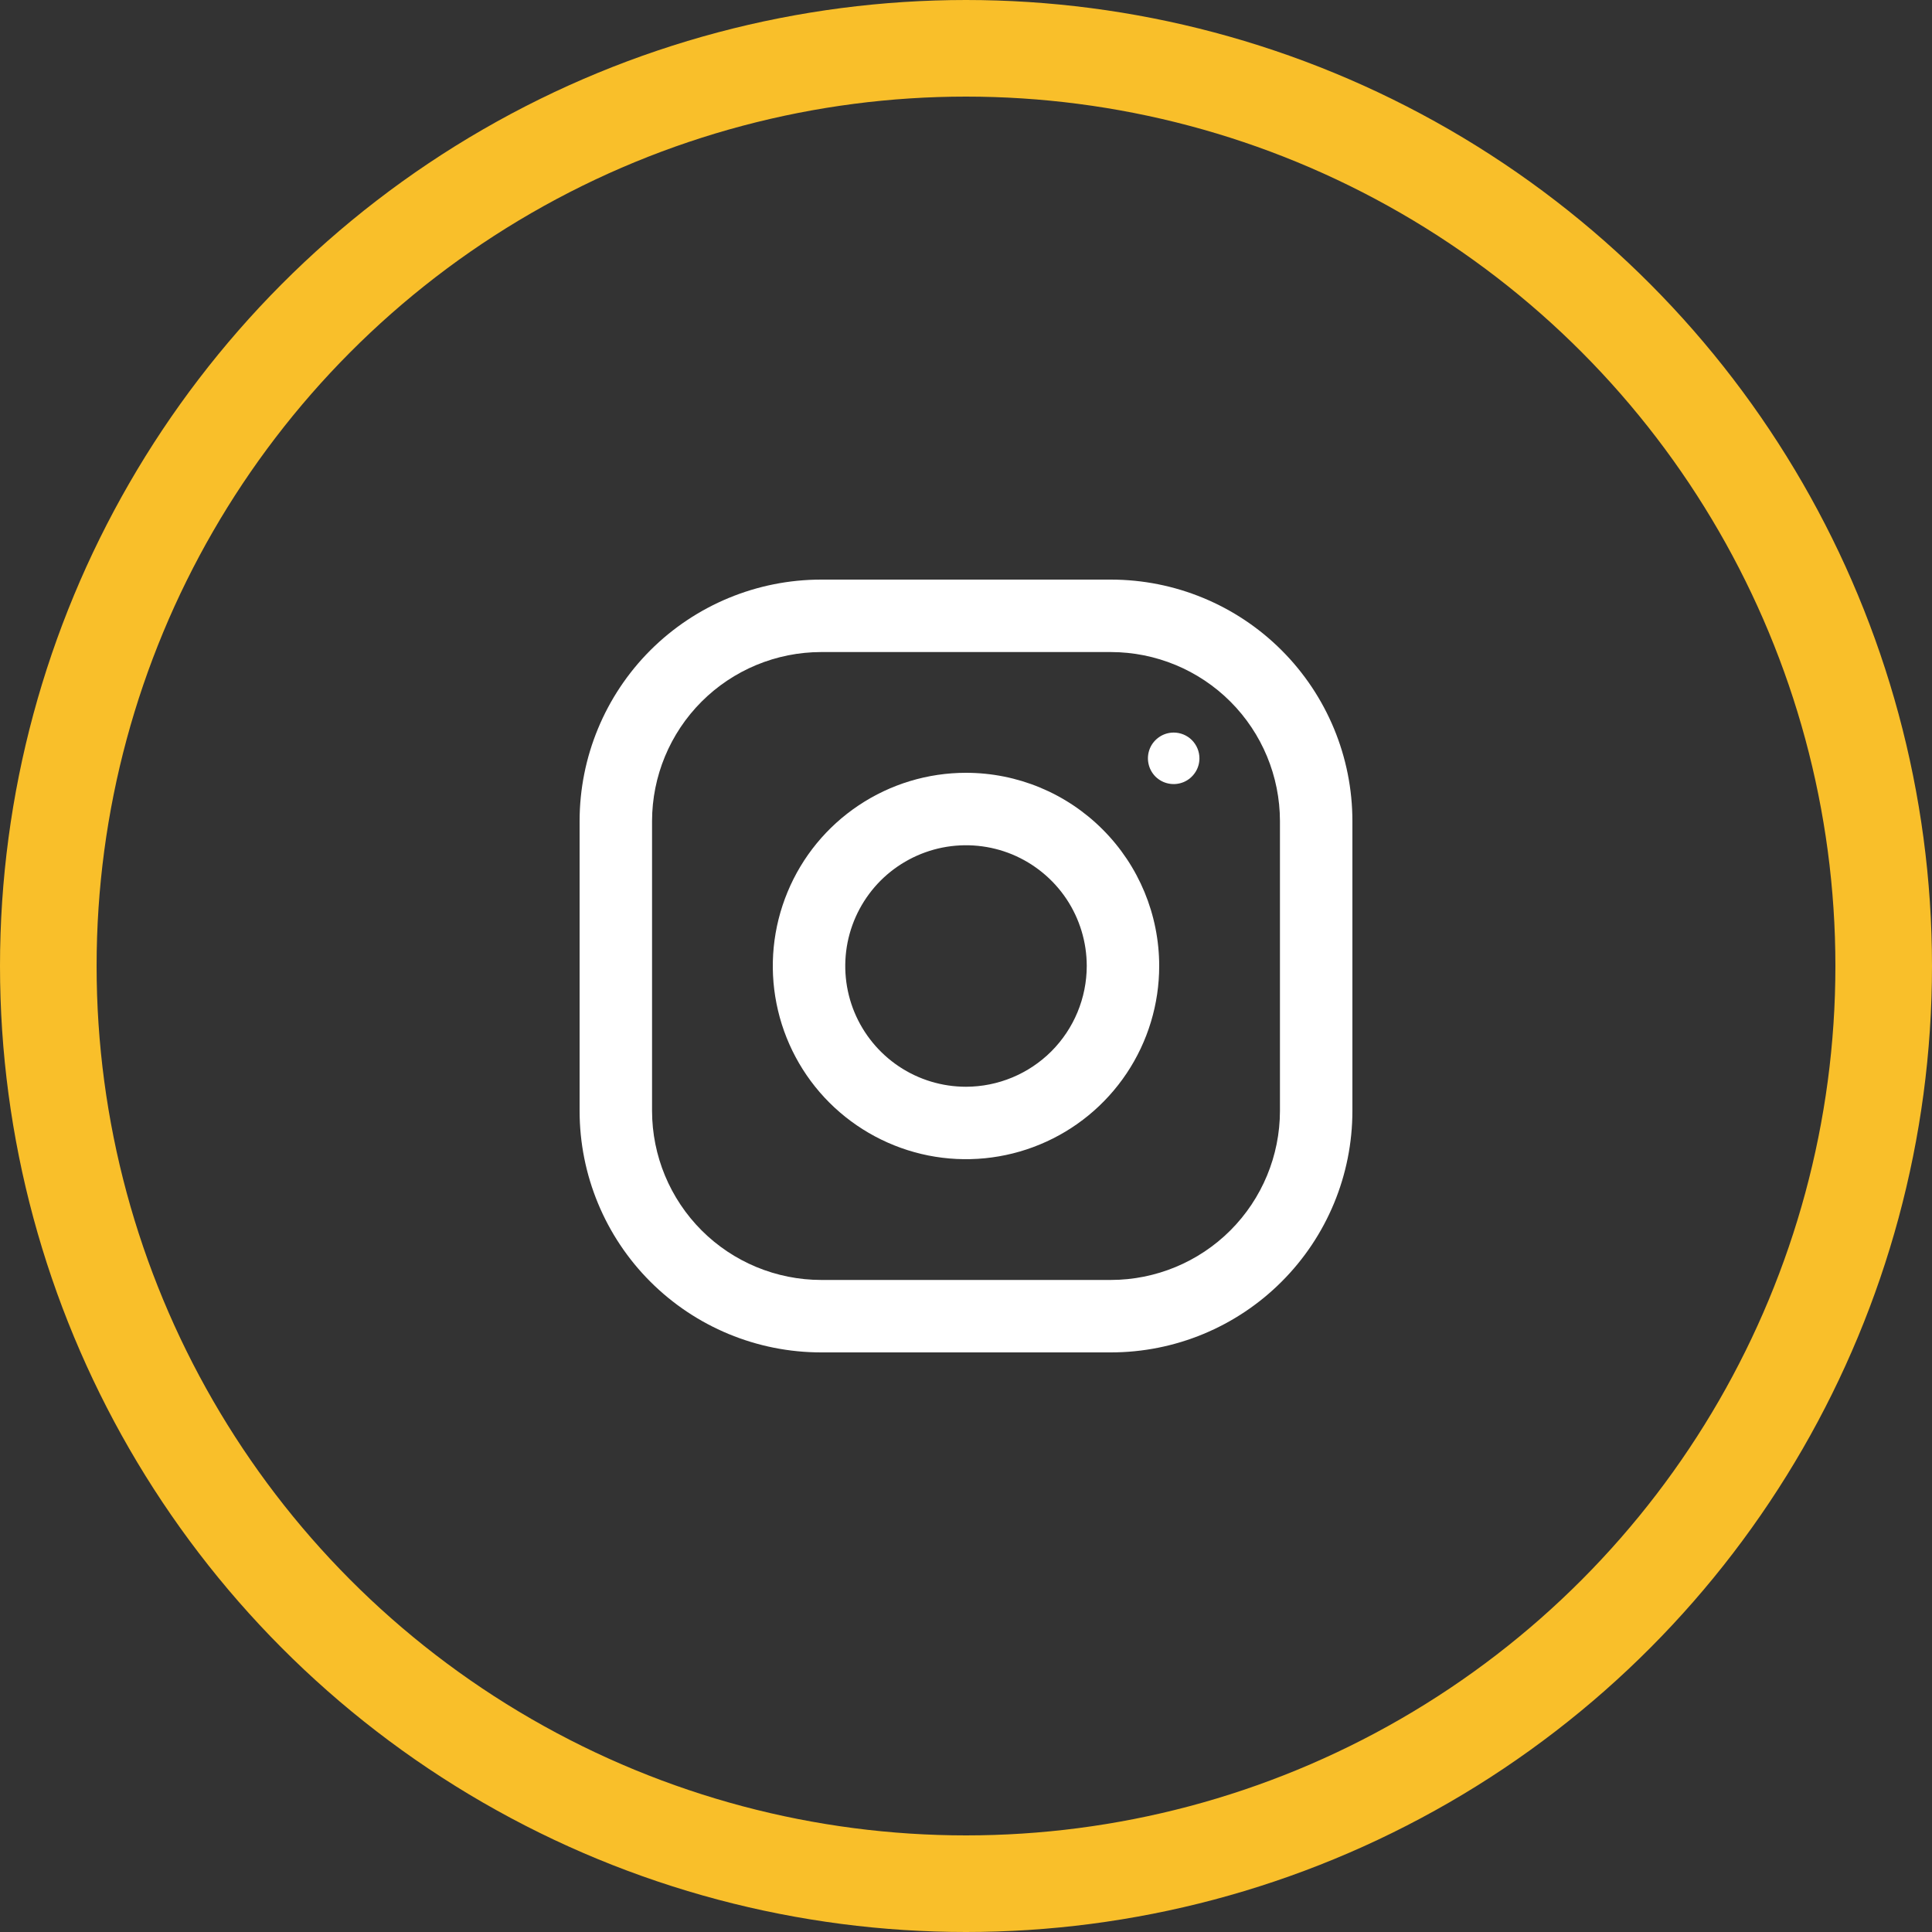<svg width="40" height="40" viewBox="0 0 40 40" fill="none" xmlns="http://www.w3.org/2000/svg">
<rect x="0" y="0" width="40" height="40" fill="#333333" stroke="none"/>
<circle cx="20" cy="20" r="19" stroke="#F9BF2A" stroke-width="2"/>
<g clip-path="url(#clip0_281:2)">
<path d="M23 12H17C15.674 12 14.402 12.527 13.464 13.464C12.527 14.402 12 15.674 12 17V23C12 24.326 12.527 25.598 13.464 26.535C14.402 27.473 15.674 28 17 28H23C24.326 28 25.598 27.473 26.535 26.535C27.473 25.598 28 24.326 28 23V17C28 15.674 27.473 14.402 26.535 13.464C25.598 12.527 24.326 12 23 12ZM26.5 23C26.499 23.928 26.13 24.817 25.474 25.474C24.817 26.13 23.928 26.499 23 26.5H17C16.072 26.499 15.182 26.13 14.526 25.474C13.87 24.817 13.501 23.928 13.5 23V17C13.501 16.072 13.87 15.182 14.526 14.526C15.182 13.87 16.072 13.501 17 13.5H23C23.928 13.501 24.818 13.87 25.474 14.526C26.13 15.182 26.499 16.072 26.5 17V23Z" fill="white"/>
<path d="M20 16C19.209 16 18.436 16.234 17.778 16.674C17.12 17.113 16.607 17.738 16.305 18.469C16.002 19.2 15.922 20.004 16.077 20.78C16.231 21.556 16.612 22.269 17.171 22.828C17.731 23.387 18.444 23.768 19.219 23.923C19.995 24.077 20.8 23.998 21.53 23.695C22.261 23.393 22.886 22.88 23.326 22.222C23.765 21.565 24 20.791 24 20C24 18.939 23.579 17.922 22.828 17.172C22.078 16.421 21.061 16 20 16ZM20 22.5C19.506 22.5 19.022 22.354 18.611 22.079C18.2 21.804 17.88 21.414 17.69 20.957C17.501 20.5 17.452 19.997 17.548 19.512C17.645 19.027 17.883 18.582 18.232 18.232C18.582 17.883 19.027 17.645 19.512 17.548C19.997 17.452 20.5 17.501 20.957 17.69C21.413 17.88 21.804 18.2 22.079 18.611C22.353 19.022 22.5 19.506 22.5 20C22.499 20.663 22.235 21.298 21.767 21.767C21.298 22.235 20.663 22.499 20 22.5Z" fill="white"/>
<path d="M24.833 15.7C24.833 15.806 24.802 15.909 24.743 15.996C24.684 16.084 24.601 16.153 24.504 16.193C24.406 16.233 24.299 16.244 24.196 16.223C24.092 16.203 23.997 16.152 23.922 16.078C23.848 16.003 23.797 15.908 23.777 15.804C23.756 15.701 23.767 15.594 23.807 15.496C23.847 15.399 23.916 15.316 24.004 15.257C24.091 15.198 24.195 15.167 24.3 15.167C24.441 15.167 24.577 15.223 24.677 15.323C24.776 15.423 24.833 15.559 24.833 15.7Z" fill="white"/>
</g>
<defs>
<clipPath id="clip0_281:2">
<rect width="16" height="16" fill="white" transform="translate(12 12)"/>
</clipPath>
</defs>
</svg>
